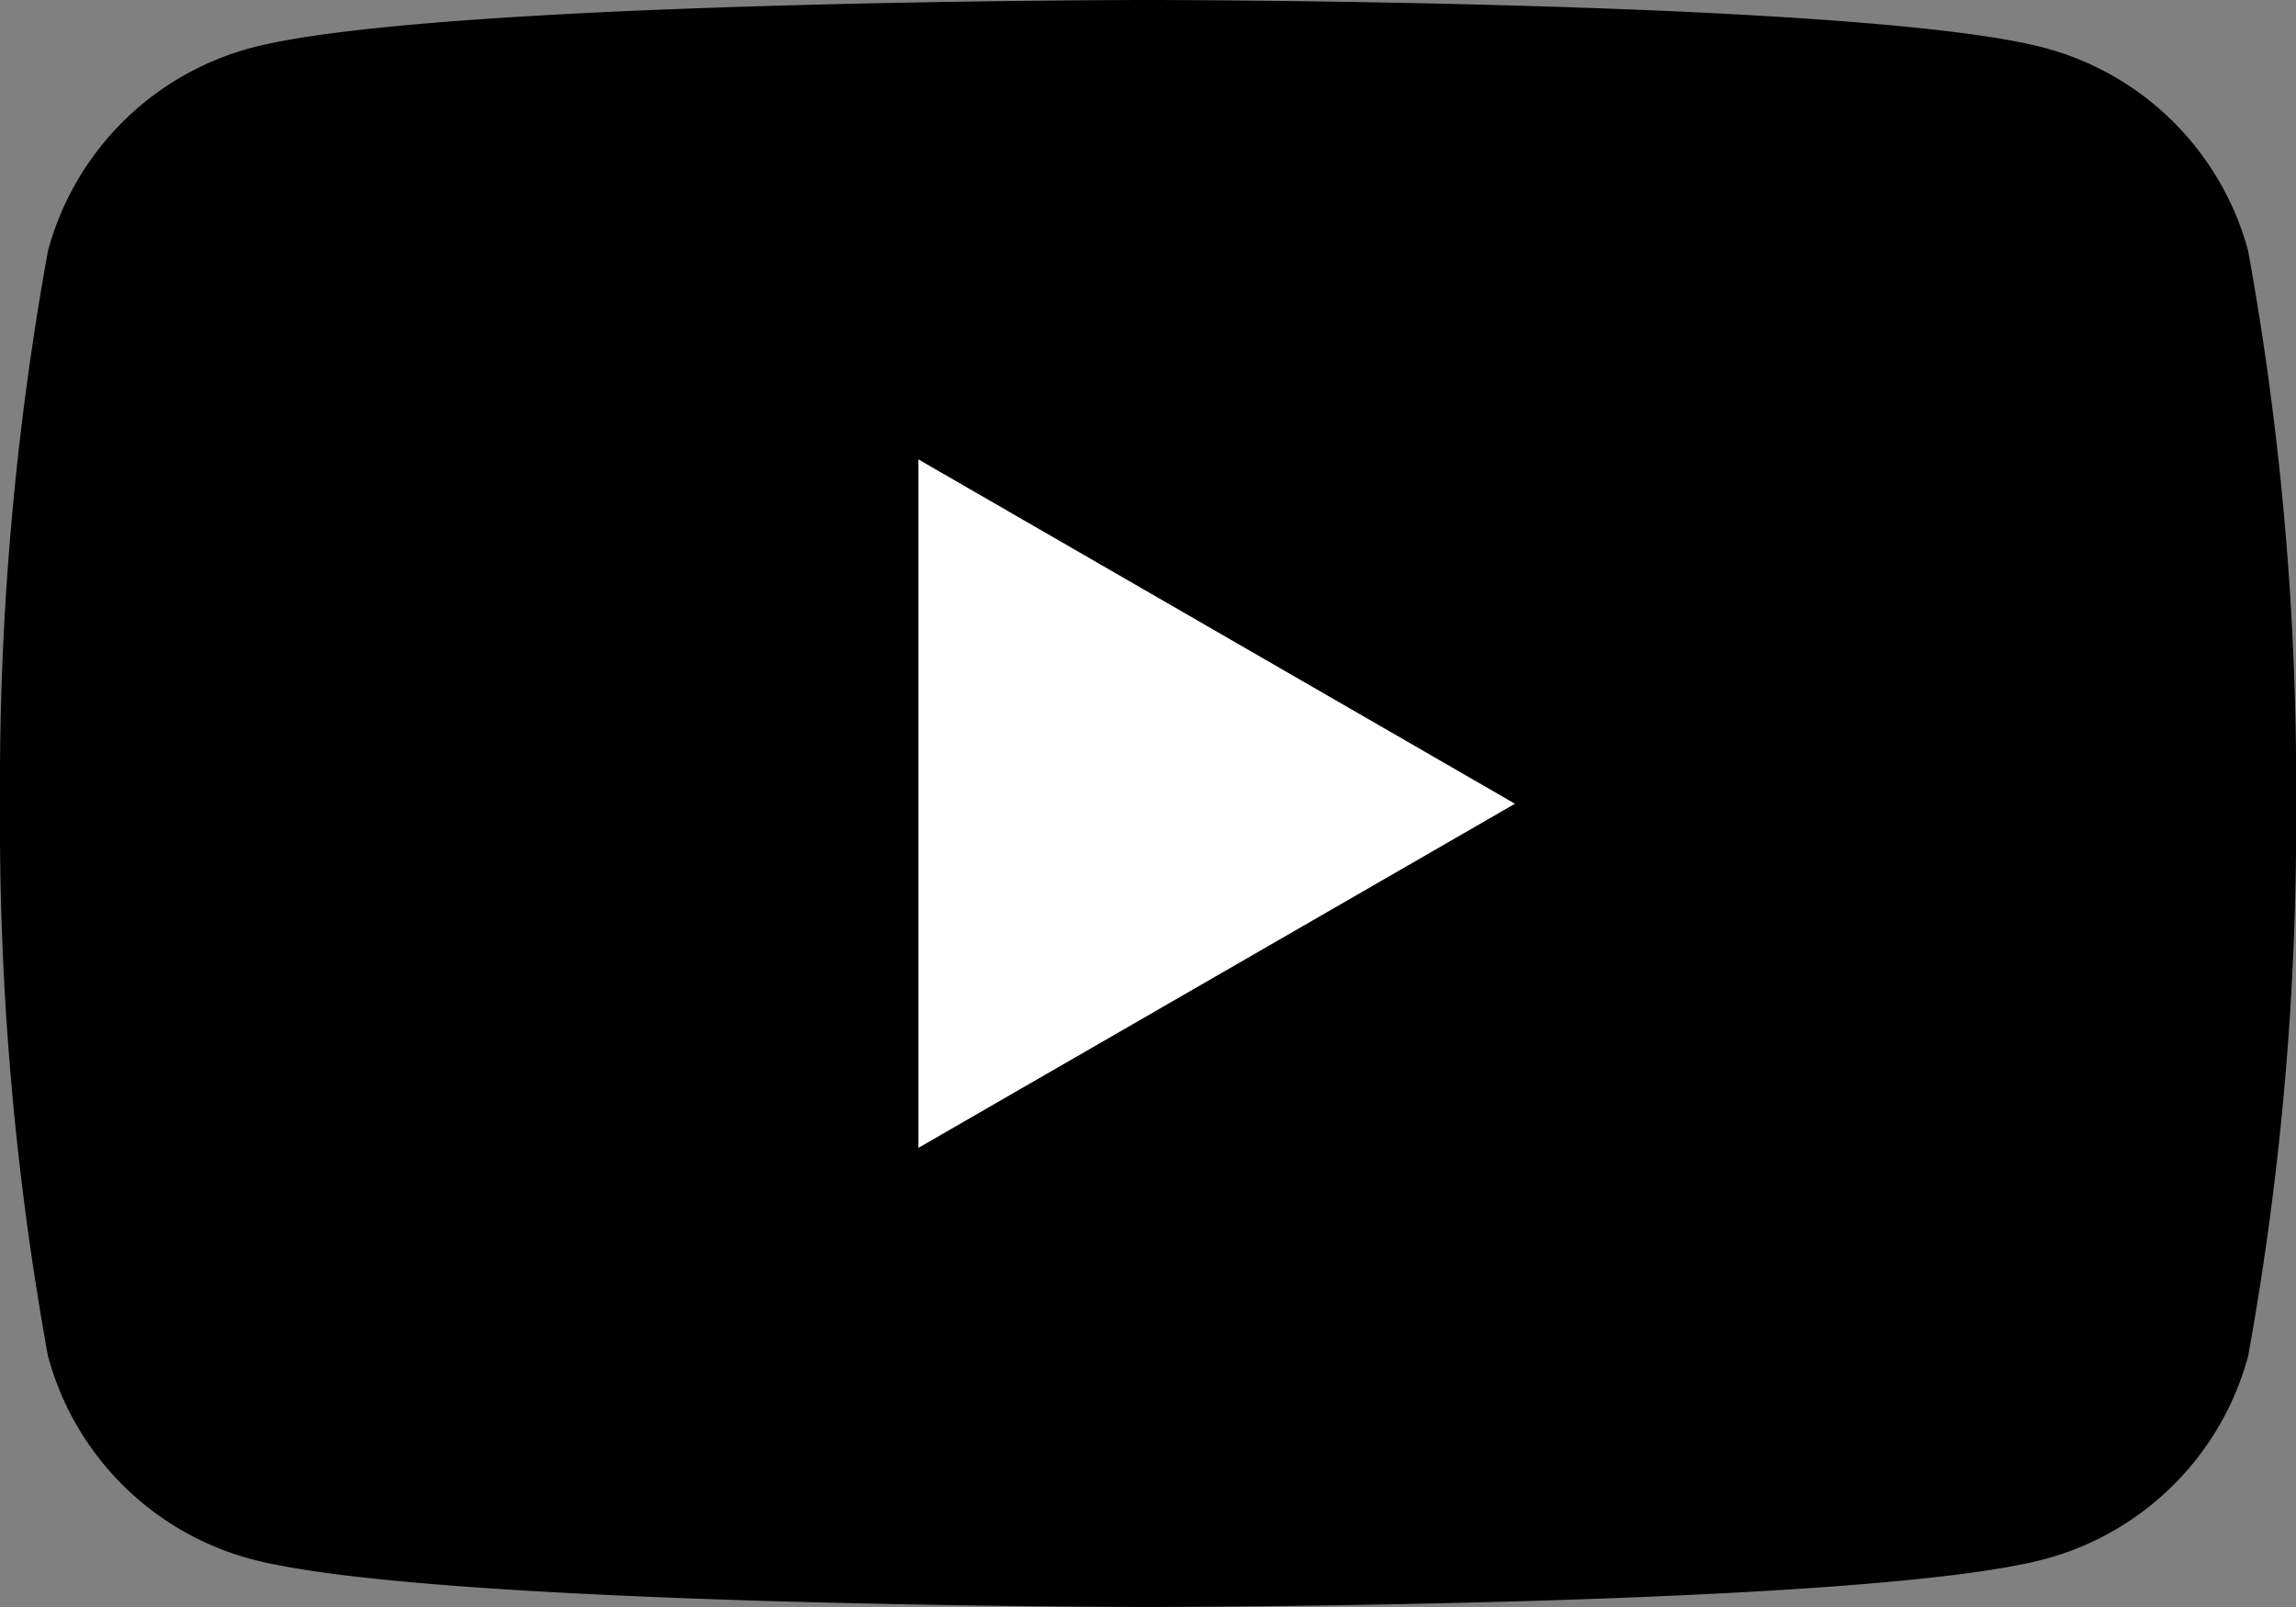 <svg id="Grupo_5922" data-name="Grupo 5922" xmlns="http://www.w3.org/2000/svg" xmlns:xlink="http://www.w3.org/1999/xlink" width="22.162" height="15.514" viewBox="0 0 22.162 15.514">
  <rect x="0" y="0" width="22.162" height="15.514" fill="#808080" stroke="none"/>
  <defs>
    <clipPath id="clip-path">
      <rect id="Rectángulo_1329" data-name="Rectángulo 1329" width="22.162" height="15.513" transform="translate(0 0)" fill="none"/>
    </clipPath>
  </defs>
  <g id="Grupo_5921" data-name="Grupo 5921" transform="translate(0 0)" clip-path="url(#clip-path)">
    <path id="Trazado_1939" data-name="Trazado 1939" d="M21.7,2.422A2.775,2.775,0,0,0,19.739.463C18.011,0,11.081,0,11.081,0S4.151,0,2.422.463A2.775,2.775,0,0,0,.463,2.422,28.847,28.847,0,0,0,0,7.757a28.846,28.846,0,0,0,.463,5.334A2.776,2.776,0,0,0,2.422,15.05c1.728.463,8.659.463,8.659.463s6.93,0,8.659-.463A2.776,2.776,0,0,0,21.7,13.091a28.835,28.835,0,0,0,.463-5.334A28.836,28.836,0,0,0,21.7,2.422" transform="translate(0 0)"/>
    <path id="Trazado_1940" data-name="Trazado 1940" d="M48.594,30.946V24.3l5.758,3.324Z" transform="translate(-39.729 -19.865)" fill="#fff"/>
  </g>
</svg>
